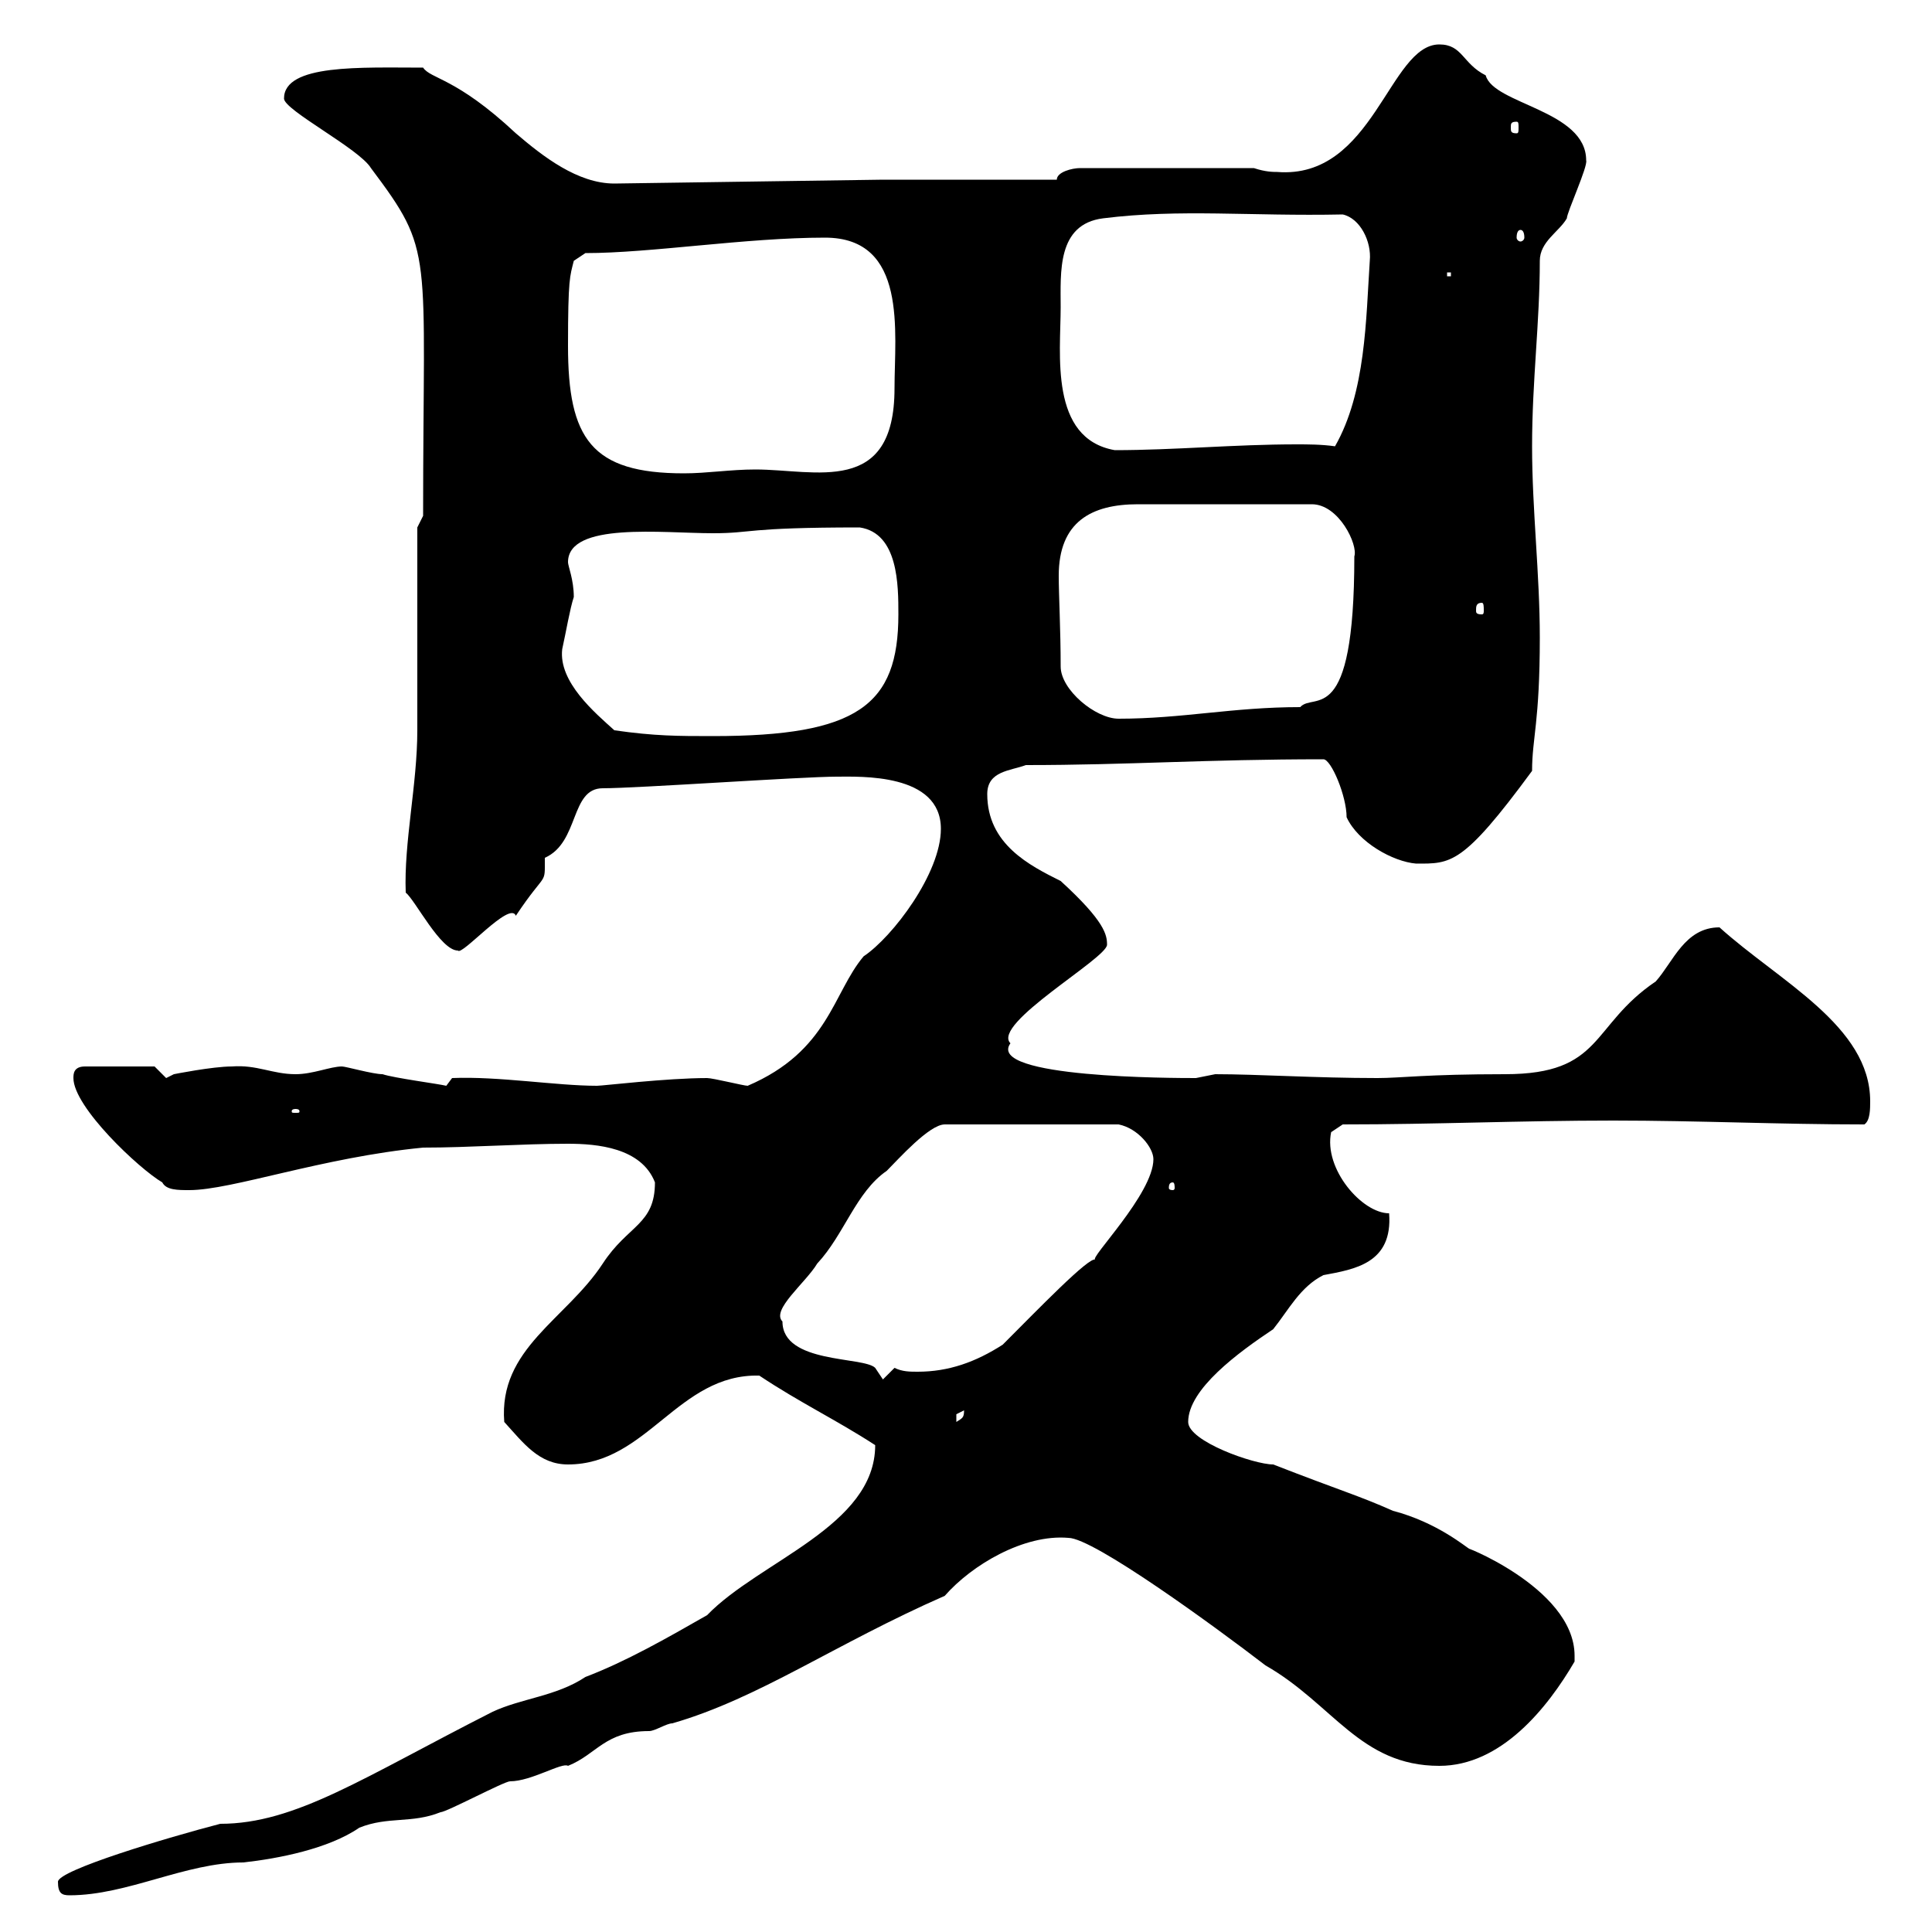 <svg xmlns="http://www.w3.org/2000/svg" xmlns:xlink="http://www.w3.org/1999/xlink" width="300" height="300"><path d="M9 292.20C9 294 9.60 294.30 10.80 294.30C19.80 294.30 28.80 289.20 37.80 289.20C43.20 288.60 51 287.10 55.80 283.80C60.30 282 63.90 283.20 68.40 281.40C69.30 281.40 78.30 276.60 79.20 276.60C82.50 276.60 87.30 273.60 88.20 274.20C92.70 272.40 93.90 268.80 100.80 268.80C101.70 268.80 103.50 267.60 104.40 267.60C117.90 263.70 129.60 255.30 146.70 247.80C150.90 243 159 238.20 165.90 238.80C169.80 238.80 188.70 252.60 196.50 258.60C207 264.60 211.20 274.20 223.50 274.20C233.10 274.20 240.30 265.20 244.50 258C244.50 258 244.50 257.40 244.50 257.10C244.50 246.30 225.60 239.40 228.30 240.60C227.70 240.30 223.20 236.40 216.30 234.60C210.90 232.20 208.50 231.60 197.70 227.40C194.70 227.40 184.50 223.80 184.50 220.80C184.50 215.70 192.30 210 197.70 206.40C200.10 203.40 201.90 199.80 205.50 198C210.30 197.10 216.30 196.20 215.70 188.40C211.50 188.40 205.50 181.50 206.70 175.80L208.50 174.60C222.90 174.60 236.10 174 250.50 174C263.70 174 276.30 174.60 289.50 174.60C290.40 174 290.40 172.20 290.40 171C290.40 159.30 276.30 152.40 267 144C261.60 144 259.80 149.40 257.10 152.40C246.90 159.30 249 166.80 233.70 166.80C221.40 166.80 217.50 167.40 213.90 167.40C204.30 167.40 195.30 166.80 188.70 166.80C188.70 166.80 185.70 167.40 185.70 167.40C182.40 167.40 153 167.40 156.90 162C153.90 159 171.90 148.80 171.90 146.70C171.90 145.20 171.60 143.10 164.70 136.80C159.90 134.40 153.30 131.10 153.30 123.30C153.30 119.70 156.90 119.70 159.30 118.80C175.20 118.80 187.20 117.90 205.50 117.90C206.70 117.90 209.10 123.60 209.10 126.90C210.90 130.80 216.30 133.80 219.90 134.10C225.30 134.10 227.10 134.40 237.90 119.70C237.90 114.60 239.10 112.20 239.10 99C239.10 89.10 237.90 79.20 237.90 69.30C237.90 59.10 239.10 50.10 239.10 40.50C239.10 37.50 242.10 36 243.30 33.90C243.30 33 246.60 25.80 246.30 24.90C246.30 17.10 231.90 16.20 230.70 11.70C227.10 9.90 227.10 6.90 223.50 6.90C215.70 6.90 213.30 27.90 198.30 26.70C197.70 26.70 196.50 26.70 194.70 26.10L167.70 26.10C166.50 26.10 164.10 26.70 164.10 27.90L137.10 27.90L95.40 28.50C89.70 28.50 84.30 24.30 80.10 20.70C70.80 12 66.90 12.30 65.70 10.50C56.10 10.50 44.10 9.90 44.10 15.30C44.10 17.10 55.80 23.10 57.60 26.10C67.50 39.30 65.70 38.40 65.70 80.10L64.80 81.90C64.80 86.40 64.80 108.90 64.80 113.40C64.80 121.80 62.70 130.80 63 138.60C64.50 139.80 68.40 147.60 71.10 147.60C71.70 148.50 79.20 139.80 80.10 142.20C84.90 135 84.60 137.70 84.60 133.20C90 130.80 88.50 122.40 93.60 122.40C99 122.40 124.50 120.60 129.90 120.60C133.50 120.60 146.10 120 146.10 128.70C146.10 135.60 138.60 145.50 134.10 148.50C129.30 154.20 128.70 163.20 116.10 168.60C115.50 168.60 110.70 167.40 109.80 167.40C103.50 167.40 93.60 168.60 92.70 168.60C86.40 168.60 77.40 167.10 70.20 167.40L69.30 168.60C68.10 168.30 61.20 167.40 59.40 166.80C57.90 166.80 53.70 165.60 53.10 165.60C51.30 165.60 48.60 166.80 45.90 166.80C42.30 166.80 39.90 165.30 36 165.60C33 165.60 27 166.80 27 166.80L25.80 167.40L24 165.60L13.20 165.60C11.40 165.60 11.40 166.80 11.40 167.40C11.40 171.90 21.60 181.50 25.20 183.60C25.80 184.80 27.60 184.80 29.40 184.80C36 184.80 50.10 179.70 65.70 178.20C72.90 178.20 81 177.60 88.20 177.60C92.70 177.60 99.60 178.20 101.70 183.60C101.70 190.20 97.50 190.20 93.60 196.20C87.90 204.90 77.40 209.40 78.30 220.80C81.30 224.10 83.70 227.40 88.20 227.40C100.50 227.40 105.30 213.30 117.90 213.60C124.20 217.80 129.90 220.50 135.90 224.40C135.90 237 117.90 242.40 109.80 250.80C103.50 254.40 97.20 258 90.90 260.40C86.40 263.40 81 263.70 76.50 265.80C56.40 276 45.90 283.20 34.20 283.20C26.10 285.30 9 290.40 9 292.20ZM149.70 219C149.70 220.20 149.40 220.20 148.50 220.80C148.50 220.80 148.50 220.80 148.50 219.60C148.50 219.60 149.70 219 149.70 219ZM121.50 205.20C119.70 203.40 125.10 199.20 126.90 196.20C131.10 191.70 132.90 185.10 137.70 181.80C139.50 180 144.30 174.60 146.70 174.60L173.70 174.60C176.70 175.20 179.10 178.20 179.10 180C179.10 185.40 168.90 195.60 170.10 195.60C169.20 195 161.10 203.40 155.70 208.80C151.50 211.50 147.30 213 142.50 213C141.30 213 140.10 213 138.90 212.40L137.10 214.20L135.90 212.40C134.10 210.60 121.50 211.80 121.50 205.20ZM182.10 183.60C182.40 183.60 182.40 184.20 182.40 184.50C182.40 184.50 182.40 184.80 182.10 184.80C181.50 184.80 181.50 184.50 181.50 184.50C181.50 184.20 181.50 183.60 182.10 183.60ZM45.90 172.20C46.50 172.20 46.50 172.50 46.50 172.50C46.50 172.80 46.50 172.80 45.90 172.80C45.30 172.80 45.30 172.80 45.30 172.50C45.30 172.50 45.30 172.20 45.90 172.20ZM95.40 113.40C92.40 110.70 86.70 105.90 87.30 100.80C87.90 98.10 88.50 94.50 89.10 92.70C89.10 90 88.20 87.90 88.20 87.30C88.20 81 102.90 82.80 110.70 82.80C117 82.80 115.50 81.90 133.50 81.90C139.50 82.80 139.50 90.90 139.50 95.40C139.50 109.50 133.20 114.30 110.70 114.30C105.30 114.30 101.70 114.30 95.40 113.40ZM164.70 103.50C164.70 97.80 164.40 92.40 164.40 89.40C164.40 81 169.50 78.30 176.70 78.30L203.70 78.30C207.90 78.30 210.90 84.60 210.30 86.40C210.30 113.40 204 107.40 201.90 109.80C191.40 109.80 183.60 111.60 173.70 111.60C170.10 111.60 164.70 107.10 164.70 103.50ZM230.10 93.60C230.40 93.60 230.40 94.20 230.40 94.80C230.40 95.10 230.40 95.40 230.10 95.40C229.20 95.40 229.20 95.10 229.20 94.80C229.20 94.20 229.20 93.60 230.10 93.60ZM88.20 53.70C88.20 43.20 88.50 42.90 89.10 40.50L90.90 39.30C101.10 39.30 115.80 36.90 128.10 36.90C141 36.90 138.90 51.60 138.90 60.30C138.90 77.10 126.60 72.90 117.30 72.90C113.40 72.90 109.80 73.50 106.20 73.50C91.80 73.50 88.20 68.10 88.20 53.70ZM164.70 47.70C164.70 42.30 164.10 34.80 171.30 33.90C183.30 32.40 194.10 33.60 208.50 33.30C211.20 33.90 213 37.50 212.70 40.50C212.10 49.50 212.10 60.90 207.30 69.30C205.20 69 203.10 69 201.30 69C191.70 69 182.40 69.90 173.10 69.90C162.90 68.10 164.70 54.90 164.70 47.70ZM224.70 42.30L225.30 42.30L225.30 42.90L224.70 42.90ZM236.10 35.70C236.40 35.70 236.70 36 236.70 36.90C236.70 37.20 236.40 37.50 236.10 37.50C235.80 37.50 235.50 37.20 235.50 36.90C235.50 36 235.80 35.70 236.10 35.70ZM235.50 18.90C235.80 18.90 235.80 19.20 235.80 19.80C235.80 20.40 235.80 20.70 235.50 20.70C234.60 20.70 234.60 20.40 234.60 19.80C234.60 19.20 234.60 18.90 235.50 18.90Z"/></svg>